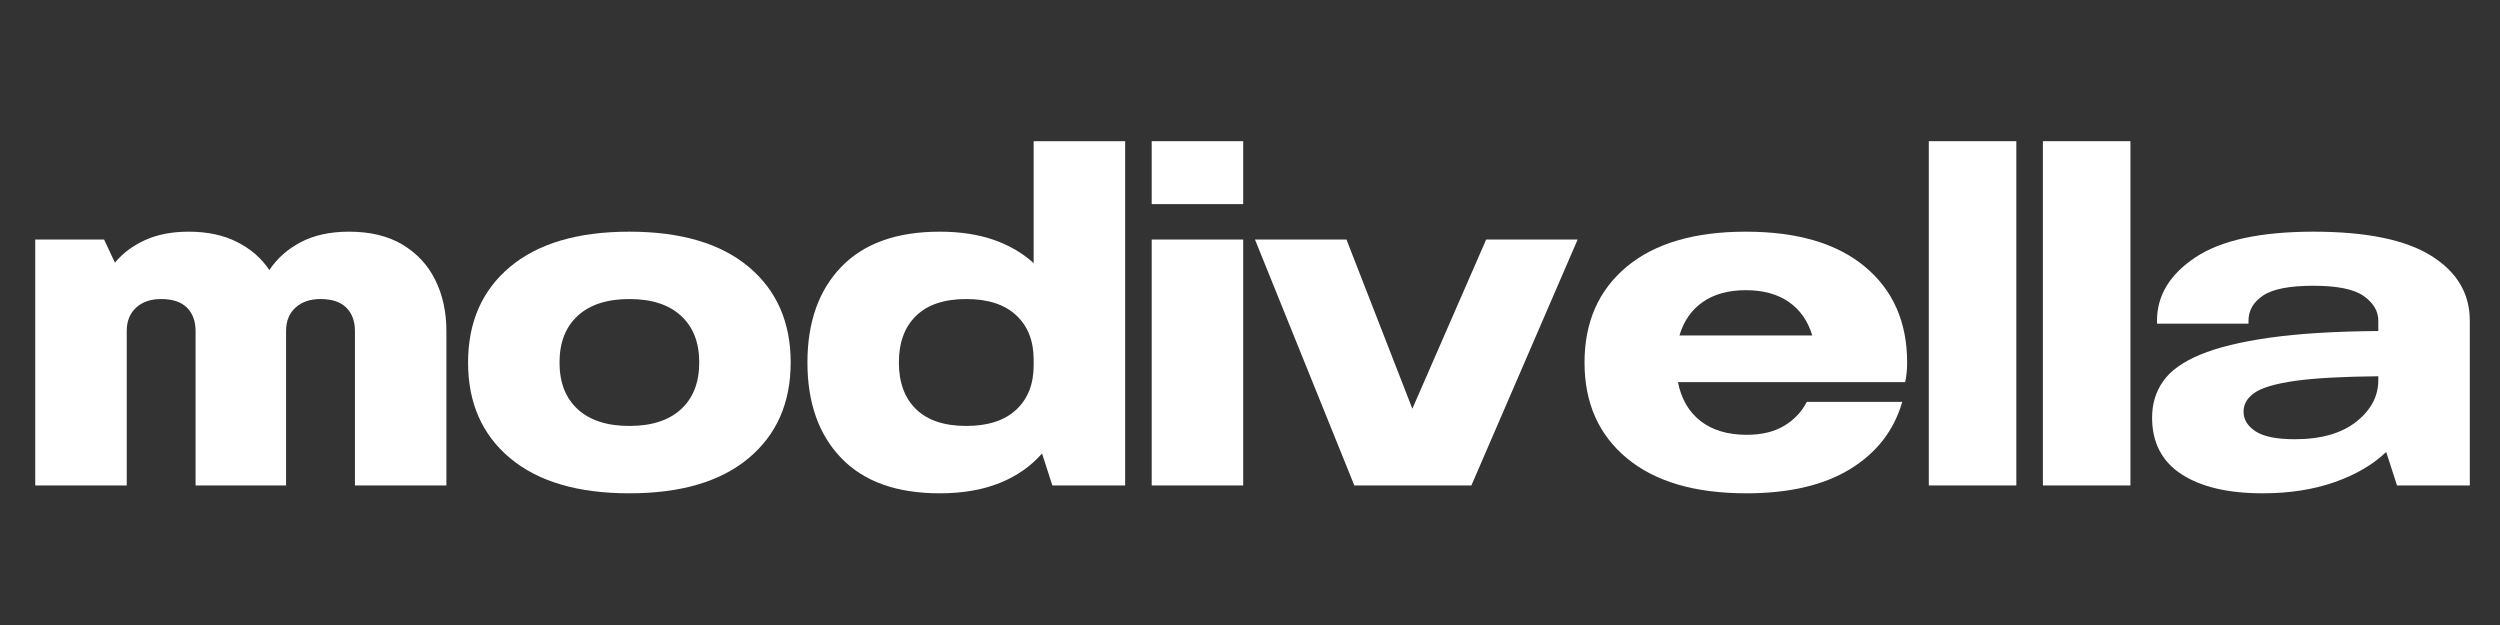 <svg version="1.0" preserveAspectRatio="xMidYMid meet" height="300" viewBox="0 0 900 225" zoomAndPan="magnify" width="1200" xmlns:xlink="http://www.w3.org/1999/xlink" xmlns="http://www.w3.org/2000/svg"><rect x="0" y="0" width="900" height="225" fill="#333333" stroke="none"/><defs><g></g></defs><g fill-opacity="1" fill="#ffffff"><g transform="translate(5.25, 174.763)"><g><path d="M 7.438 -88.531 L 32.219 -88.531 L 36.125 -80.203 C 38.957 -83.629 42.586 -86.344 47.016 -88.344 C 51.441 -90.352 56.664 -91.359 62.688 -91.359 C 69.406 -91.359 75.211 -90.117 80.109 -87.641 C 85.016 -85.16 88.883 -81.797 91.719 -77.547 C 94.551 -81.797 98.359 -85.16 103.141 -87.641 C 107.922 -90.117 113.676 -91.359 120.406 -91.359 C 128.07 -91.359 134.504 -89.797 139.703 -86.672 C 144.898 -83.547 148.82 -79.297 151.469 -73.922 C 154.125 -68.555 155.453 -62.445 155.453 -55.594 L 155.453 0 L 122.531 0 L 122.531 -55.594 C 122.531 -59.133 121.492 -61.938 119.422 -64 C 117.359 -66.07 114.266 -67.109 110.141 -67.109 C 106.359 -67.109 103.344 -66.07 101.094 -64 C 98.852 -61.938 97.734 -59.133 97.734 -55.594 L 97.734 0 L 65.156 0 L 65.156 -55.594 C 65.156 -59.133 64.125 -61.938 62.062 -64 C 60 -66.07 56.898 -67.109 52.766 -67.109 C 48.984 -67.109 45.973 -66.07 43.734 -64 C 41.492 -61.938 40.375 -59.133 40.375 -55.594 L 40.375 0 L 7.438 0 Z M 7.438 -88.531"></path></g></g></g><g fill-opacity="1" fill="#ffffff"><g transform="translate(162.833, 174.763)"><g><path d="M 63.75 -91.359 C 82.281 -91.359 96.586 -87.141 106.672 -78.703 C 116.766 -70.266 121.812 -58.785 121.812 -44.266 C 121.812 -29.742 116.766 -18.266 106.672 -9.828 C 96.586 -1.391 82.281 2.828 63.75 2.828 C 45.207 2.828 30.891 -1.391 20.797 -9.828 C 10.711 -18.266 5.672 -29.742 5.672 -44.266 C 5.672 -58.785 10.711 -70.266 20.797 -78.703 C 30.891 -87.141 45.207 -91.359 63.75 -91.359 Z M 63.75 -67.109 C 55.719 -67.109 49.516 -65.098 45.141 -61.078 C 40.773 -57.066 38.594 -51.461 38.594 -44.266 C 38.594 -37.066 40.773 -31.457 45.141 -27.438 C 49.516 -23.426 55.719 -21.422 63.75 -21.422 C 71.77 -21.422 77.961 -23.426 82.328 -27.438 C 86.703 -31.457 88.891 -37.066 88.891 -44.266 C 88.891 -51.461 86.703 -57.066 82.328 -61.078 C 77.961 -65.098 71.77 -67.109 63.75 -67.109 Z M 63.75 -67.109"></path></g></g></g><g fill-opacity="1" fill="#ffffff"><g transform="translate(285.004, 174.763)"><g><path d="M 87.109 -123.938 L 120.047 -123.938 L 120.047 0 L 93.844 0 L 90.125 -11.516 C 86.113 -6.91 81.035 -3.367 74.891 -0.891 C 68.754 1.586 61.555 2.828 53.297 2.828 C 37.828 2.828 26.02 -1.391 17.875 -9.828 C 9.738 -18.266 5.672 -29.742 5.672 -44.266 C 5.672 -58.785 9.738 -70.266 17.875 -78.703 C 26.02 -87.141 37.828 -91.359 53.297 -91.359 C 60.617 -91.359 67.082 -90.383 72.688 -88.438 C 78.289 -86.488 83.098 -83.688 87.109 -80.031 Z M 87.109 -43.203 L 87.109 -45.328 C 87.109 -52.055 85.016 -57.367 80.828 -61.266 C 76.641 -65.16 70.648 -67.109 62.859 -67.109 C 54.953 -67.109 48.93 -65.098 44.797 -61.078 C 40.66 -57.066 38.594 -51.461 38.594 -44.266 C 38.594 -37.066 40.66 -31.457 44.797 -27.438 C 48.93 -23.426 54.953 -21.422 62.859 -21.422 C 70.648 -21.422 76.641 -23.367 80.828 -27.266 C 85.016 -31.16 87.109 -36.473 87.109 -43.203 Z M 87.109 -43.203"></path></g></g></g><g fill-opacity="1" fill="#ffffff"><g transform="translate(407.174, 174.763)"><g><path d="M 7.438 -88.531 L 40.375 -88.531 L 40.375 0 L 7.438 0 Z M 7.438 -123.938 L 40.375 -123.938 L 40.375 -101.281 L 7.438 -101.281 Z M 7.438 -123.938"></path></g></g></g><g fill-opacity="1" fill="#ffffff"><g transform="translate(449.668, 174.763)"><g><path d="M 2.125 -88.531 L 35.062 -88.531 L 58.781 -27.625 L 85.344 -88.531 L 118.281 -88.531 L 80.031 0 L 37.891 0 Z M 2.125 -88.531"></path></g></g></g><g fill-opacity="1" fill="#ffffff"><g transform="translate(564.757, 174.763)"><g><path d="M 63.75 -91.359 C 82.281 -91.359 96.586 -87.141 106.672 -78.703 C 116.766 -70.266 121.812 -58.785 121.812 -44.266 C 121.812 -42.961 121.754 -41.75 121.641 -40.625 C 121.523 -39.508 121.348 -38.363 121.109 -37.188 L 39.312 -37.188 C 40.488 -31.164 43.203 -26.5 47.453 -23.188 C 51.703 -19.883 57.25 -18.234 64.094 -18.234 C 69.406 -18.234 73.859 -19.297 77.453 -21.422 C 81.055 -23.547 83.805 -26.438 85.703 -30.094 L 120.047 -30.094 C 117.098 -19.832 110.867 -11.781 101.359 -5.938 C 91.859 -0.094 79.379 2.828 63.922 2.828 C 45.391 2.828 31.047 -1.391 20.891 -9.828 C 10.742 -18.266 5.672 -29.742 5.672 -44.266 C 5.672 -58.785 10.711 -70.266 20.797 -78.703 C 30.891 -87.141 45.207 -91.359 63.75 -91.359 Z M 87.641 -54 C 86.109 -59.195 83.305 -63.211 79.234 -66.047 C 75.16 -68.879 70 -70.297 63.75 -70.297 C 57.488 -70.297 52.32 -68.879 48.25 -66.047 C 44.176 -63.211 41.375 -59.195 39.844 -54 Z M 87.641 -54"></path></g></g></g><g fill-opacity="1" fill="#ffffff"><g transform="translate(686.927, 174.763)"><g><path d="M 7.438 -123.938 L 38.953 -123.938 L 38.953 0 L 7.438 0 Z M 7.438 -123.938"></path></g></g></g><g fill-opacity="1" fill="#ffffff"><g transform="translate(728.005, 174.763)"><g><path d="M 7.438 -123.938 L 38.953 -123.938 L 38.953 0 L 7.438 0 Z M 7.438 -123.938"></path></g></g></g><g fill-opacity="1" fill="#ffffff"><g transform="translate(769.082, 174.763)"><g><path d="M 63.75 -91.359 C 82.75 -91.359 96.879 -88.469 106.141 -82.688 C 115.41 -76.906 120.047 -69.113 120.047 -59.312 L 120.047 0 L 93.844 0 L 89.953 -12.047 C 85.109 -7.441 78.879 -3.812 71.266 -1.156 C 63.648 1.5 55.062 2.828 45.5 2.828 C 32.988 2.828 23.223 0.523 16.203 -4.078 C 9.18 -8.68 5.672 -15.469 5.672 -24.438 C 5.672 -29.395 7 -33.758 9.656 -37.531 C 12.312 -41.312 16.766 -44.5 23.016 -47.094 C 29.273 -49.695 37.629 -51.734 48.078 -53.203 C 58.523 -54.68 71.535 -55.477 87.109 -55.594 L 87.109 -59.312 C 87.109 -62.738 85.367 -65.691 81.891 -68.172 C 78.41 -70.648 72.363 -71.891 63.75 -71.891 C 55.125 -71.891 49.07 -70.707 45.594 -68.344 C 42.113 -65.988 40.375 -62.977 40.375 -59.312 L 40.375 -58.25 L 7.438 -58.25 L 7.438 -59.312 C 7.438 -68.406 12.066 -76.02 21.328 -82.156 C 30.598 -88.289 44.738 -91.359 63.75 -91.359 Z M 87.109 -37.891 L 87.109 -39.312 C 74.004 -39.188 63.969 -38.625 57 -37.625 C 50.039 -36.625 45.234 -35.207 42.578 -33.375 C 39.922 -31.539 38.594 -29.27 38.594 -26.562 C 38.594 -23.727 40.039 -21.363 42.938 -19.469 C 45.832 -17.582 50.523 -16.641 57.016 -16.641 C 66.453 -16.641 73.828 -18.734 79.141 -22.922 C 84.453 -27.117 87.109 -32.109 87.109 -37.891 Z M 87.109 -37.891"></path></g></g></g></svg>